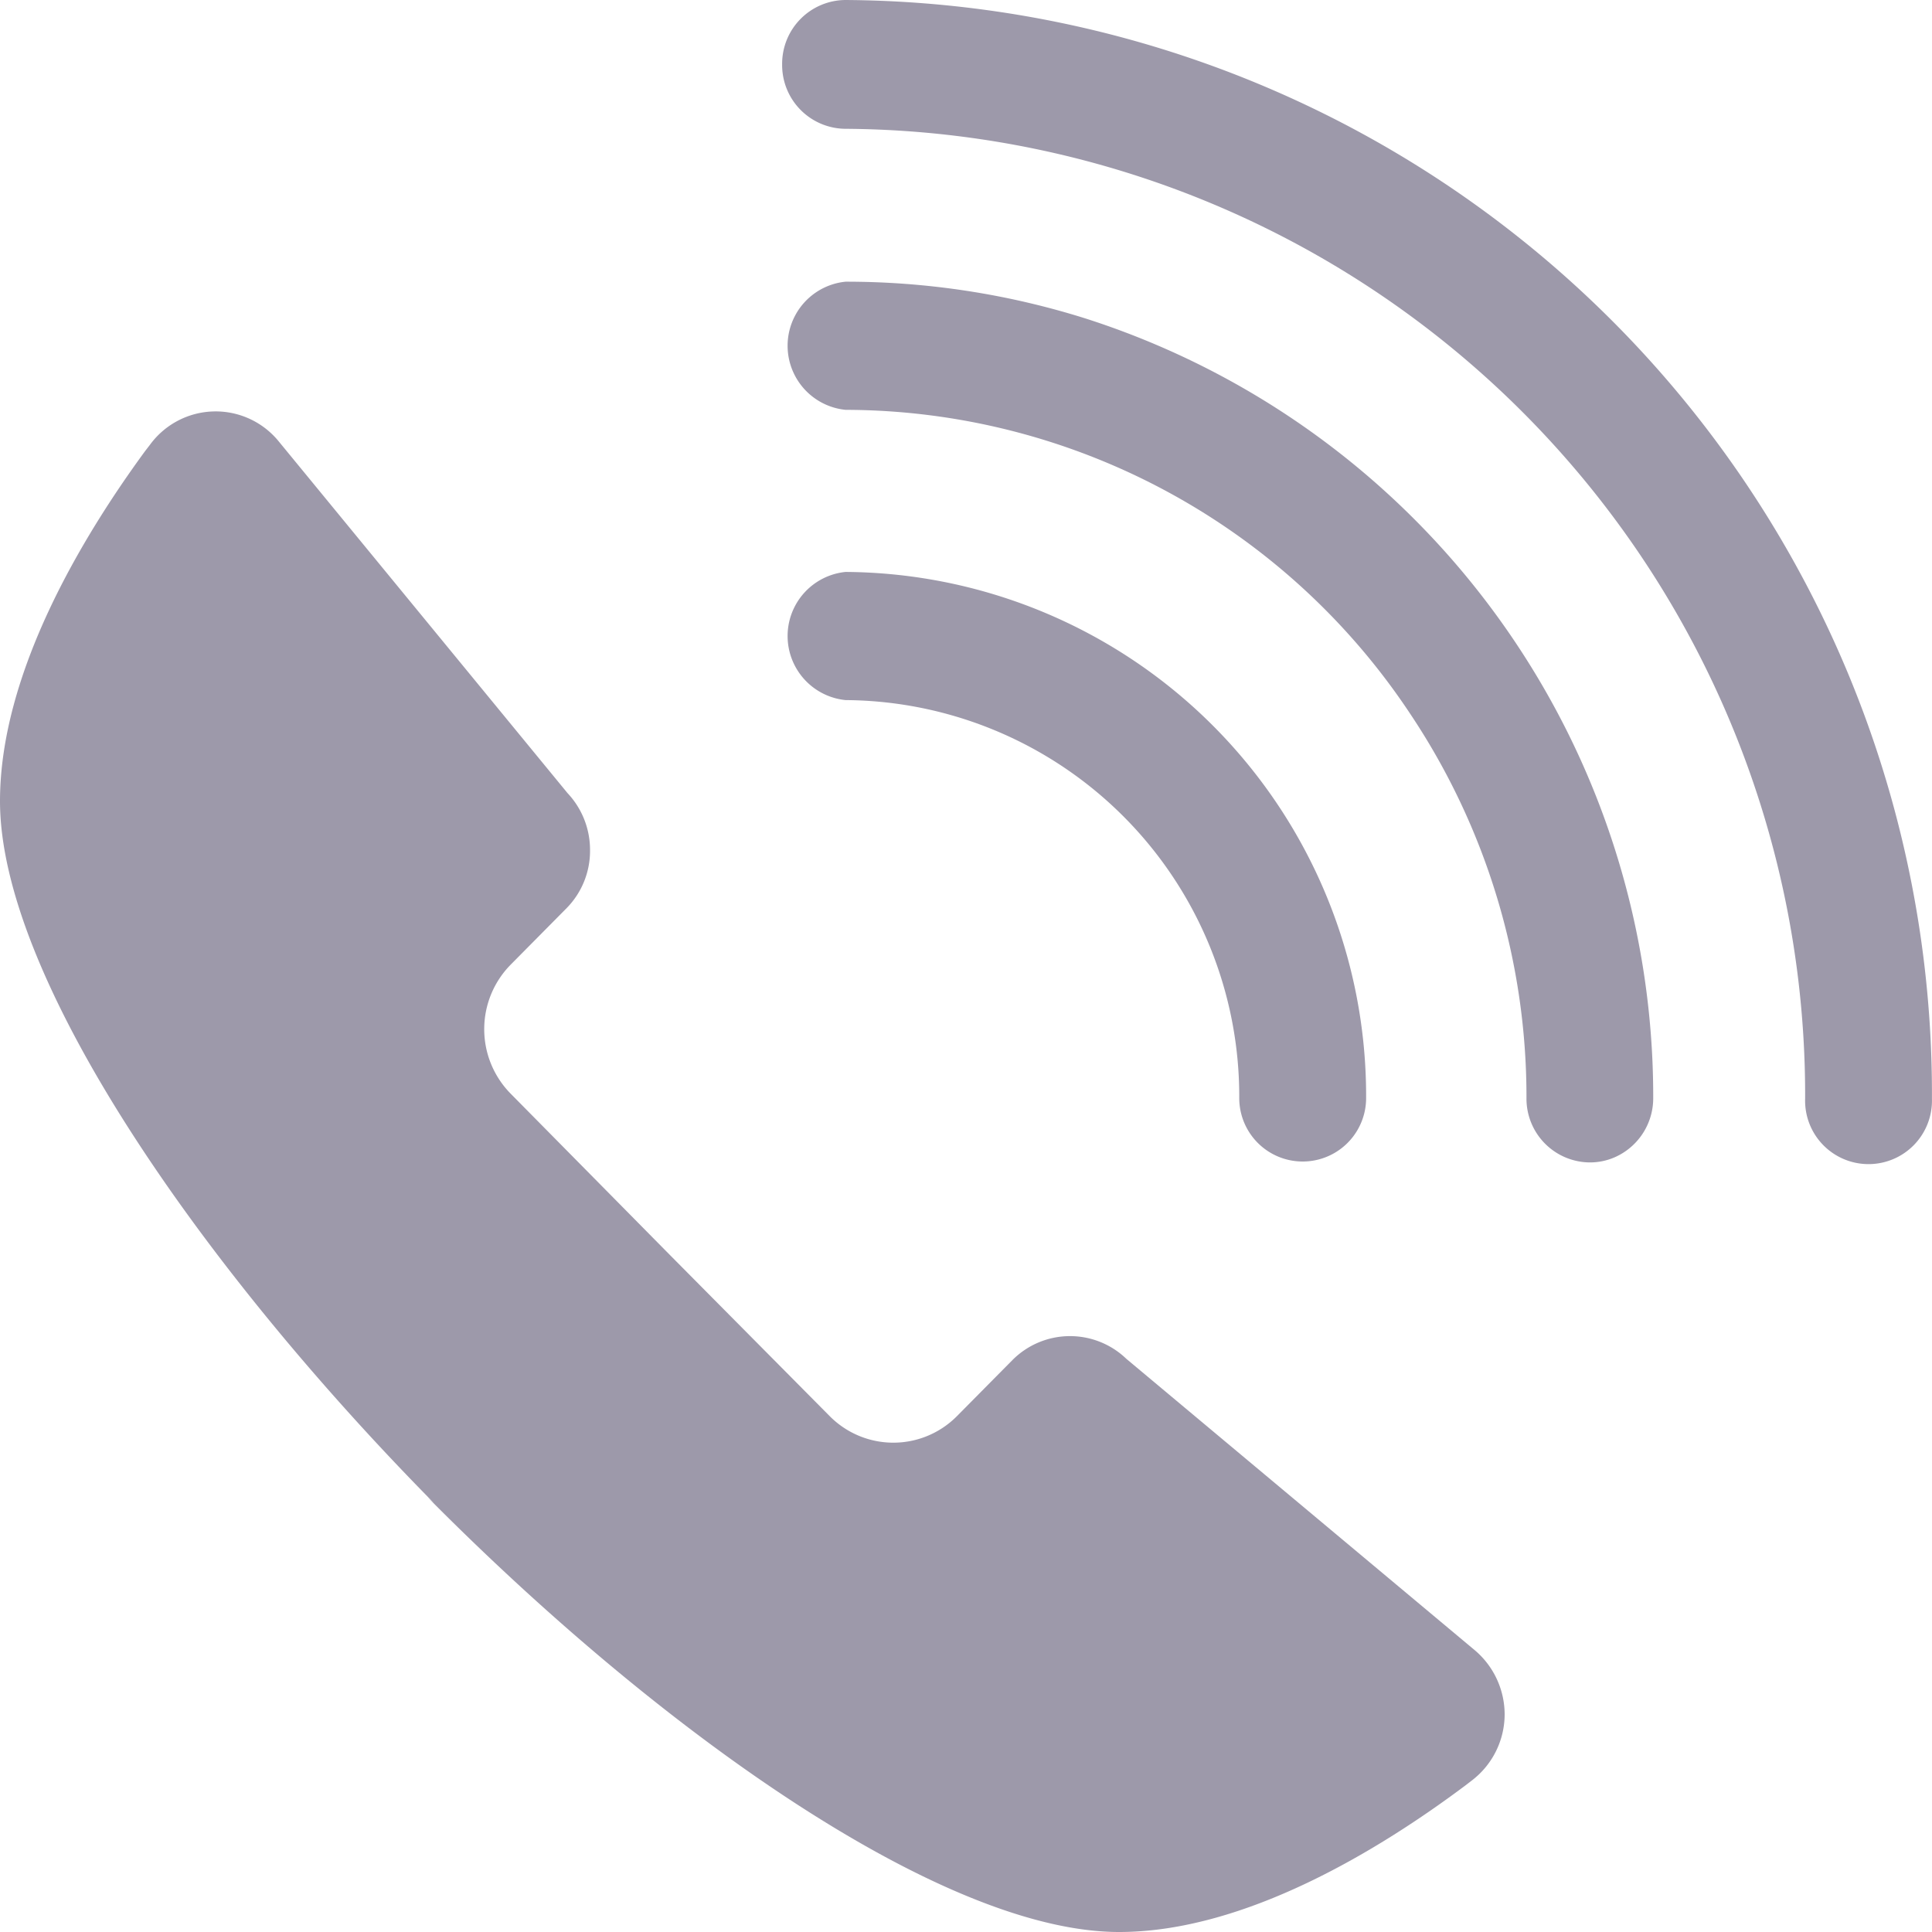 <svg xmlns="http://www.w3.org/2000/svg" xmlns:xlink="http://www.w3.org/1999/xlink" width="30" height="30" viewBox="0 0 30 30">
  <defs>
    <style>
      .cls-1 {
        fill: #9d99aa;
      }

      .cls-2 {
        clip-path: url(#clip-path);
      }
    </style>
    <clipPath id="clip-path">
      <rect id="사각형_6225" data-name="사각형 6225" class="cls-1" width="30" height="30"/>
    </clipPath>
  </defs>
  <g id="icon_tel" transform="translate(0 0)">
    <g id="그룹_11963" data-name="그룹 11963" class="cls-2" transform="translate(0 0)">
      <path id="패스_27092" data-name="패스 27092" class="cls-1" d="M16.855,4.945a12.363,12.363,0,0,0-3.725-.571,1,1,0,0,0,0,1.99,10.544,10.544,0,0,1,8.765,4.716,10.7,10.7,0,0,1,1.808,5.97.99.99,0,0,0,.985,1,.959.959,0,0,0,.383-.079,1,1,0,0,0,.6-.916h0A12.685,12.685,0,0,0,16.855,4.945M6.677,23.286c3.675,3.7,8.008,6.714,10.7,6.714,1.965,0,4.056-1.287,5.374-2.273l.1-.077a1.294,1.294,0,0,0,.513-1.032,1.308,1.308,0,0,0-.463-.993L17.49,21.1a1.261,1.261,0,0,0-1.762.012l-.868.877a1.39,1.39,0,0,1-1.977,0l-2.479-2.5L7.928,16.981a1.427,1.427,0,0,1,0-2L8.8,14.1a1.267,1.267,0,0,0,.362-.9,1.285,1.285,0,0,0-.349-.884L4.329,6.855a1.263,1.263,0,0,0-2,.051l-.077.1C1.274,8.342,0,10.454,0,12.44c0,2.719,3.08,7.191,6.739,10.9l-.1-.092M13.13,0a.99.99,0,0,0-.985,1,.99.99,0,0,0,.985,1,15,15,0,0,1,14.9,15.06.985.985,0,1,0,1.969,0A16.981,16.981,0,0,0,13.13,0m6.113,17.051a.985.985,0,1,0,1.97,0,8.136,8.136,0,0,0-8.083-8.17,1,1,0,0,0,0,1.99,6.153,6.153,0,0,1,6.113,6.179" transform="translate(0 0)"/>
    </g>
  </g>
</svg>
